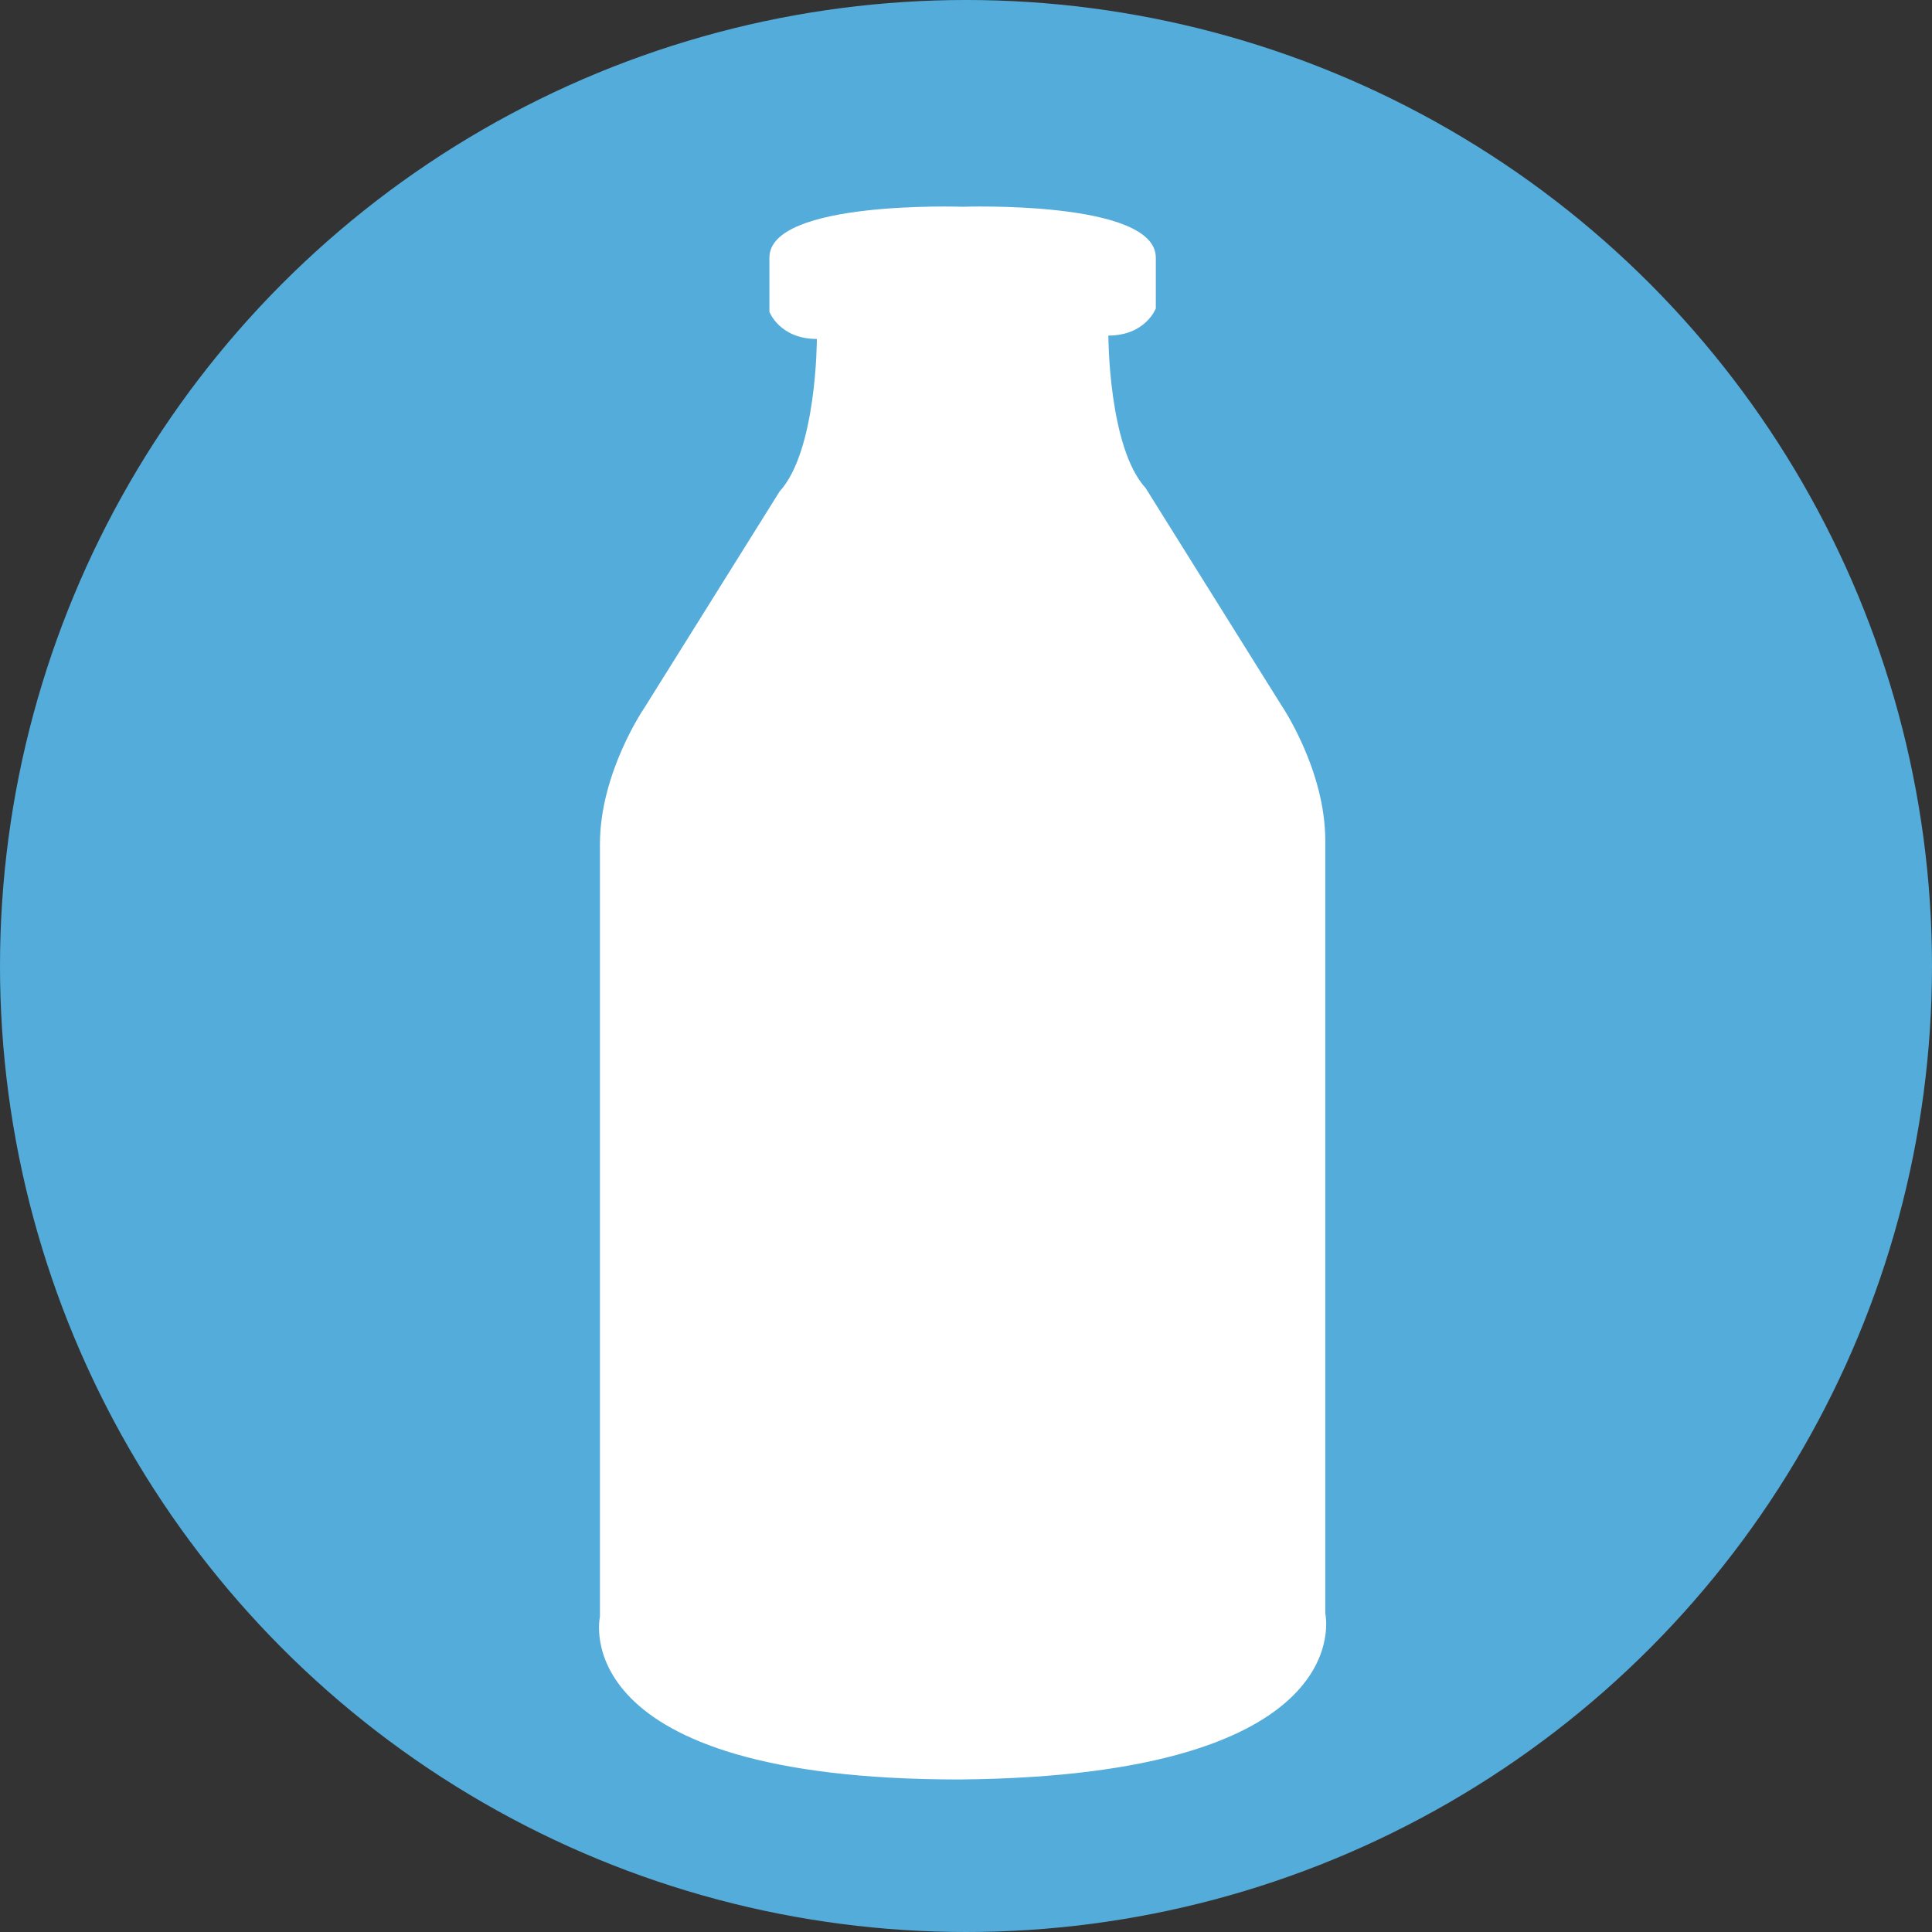 <svg enable-background="new 0 0 57 57" viewBox="0 0 57 57" xmlns="http://www.w3.org/2000/svg"><rect x="0" y="0" width="57" height="57" fill="#333333" stroke="none"/><circle cx="28.5" cy="28.5" fill="#54acdb" r="28.5"/><path d="m39.1 47.6v-22.8c0-2.1-1.3-4-1.3-4l-4-6.4c-1.1-1.2-1.1-4.5-1.1-4.5 1.1 0 1.4-.8 1.4-.8v-1.5c0-1.7-5.7-1.5-5.7-1.5s-5.7-.2-5.7 1.5v1.6s.3.8 1.4.8c0 0 0 3.3-1.1 4.5l-4 6.4s-1.3 1.9-1.3 4v22.8s-1.1 4.8 10.6 4.8c11.9-.1 10.8-4.9 10.8-4.9z" fill="#fff"/></svg>